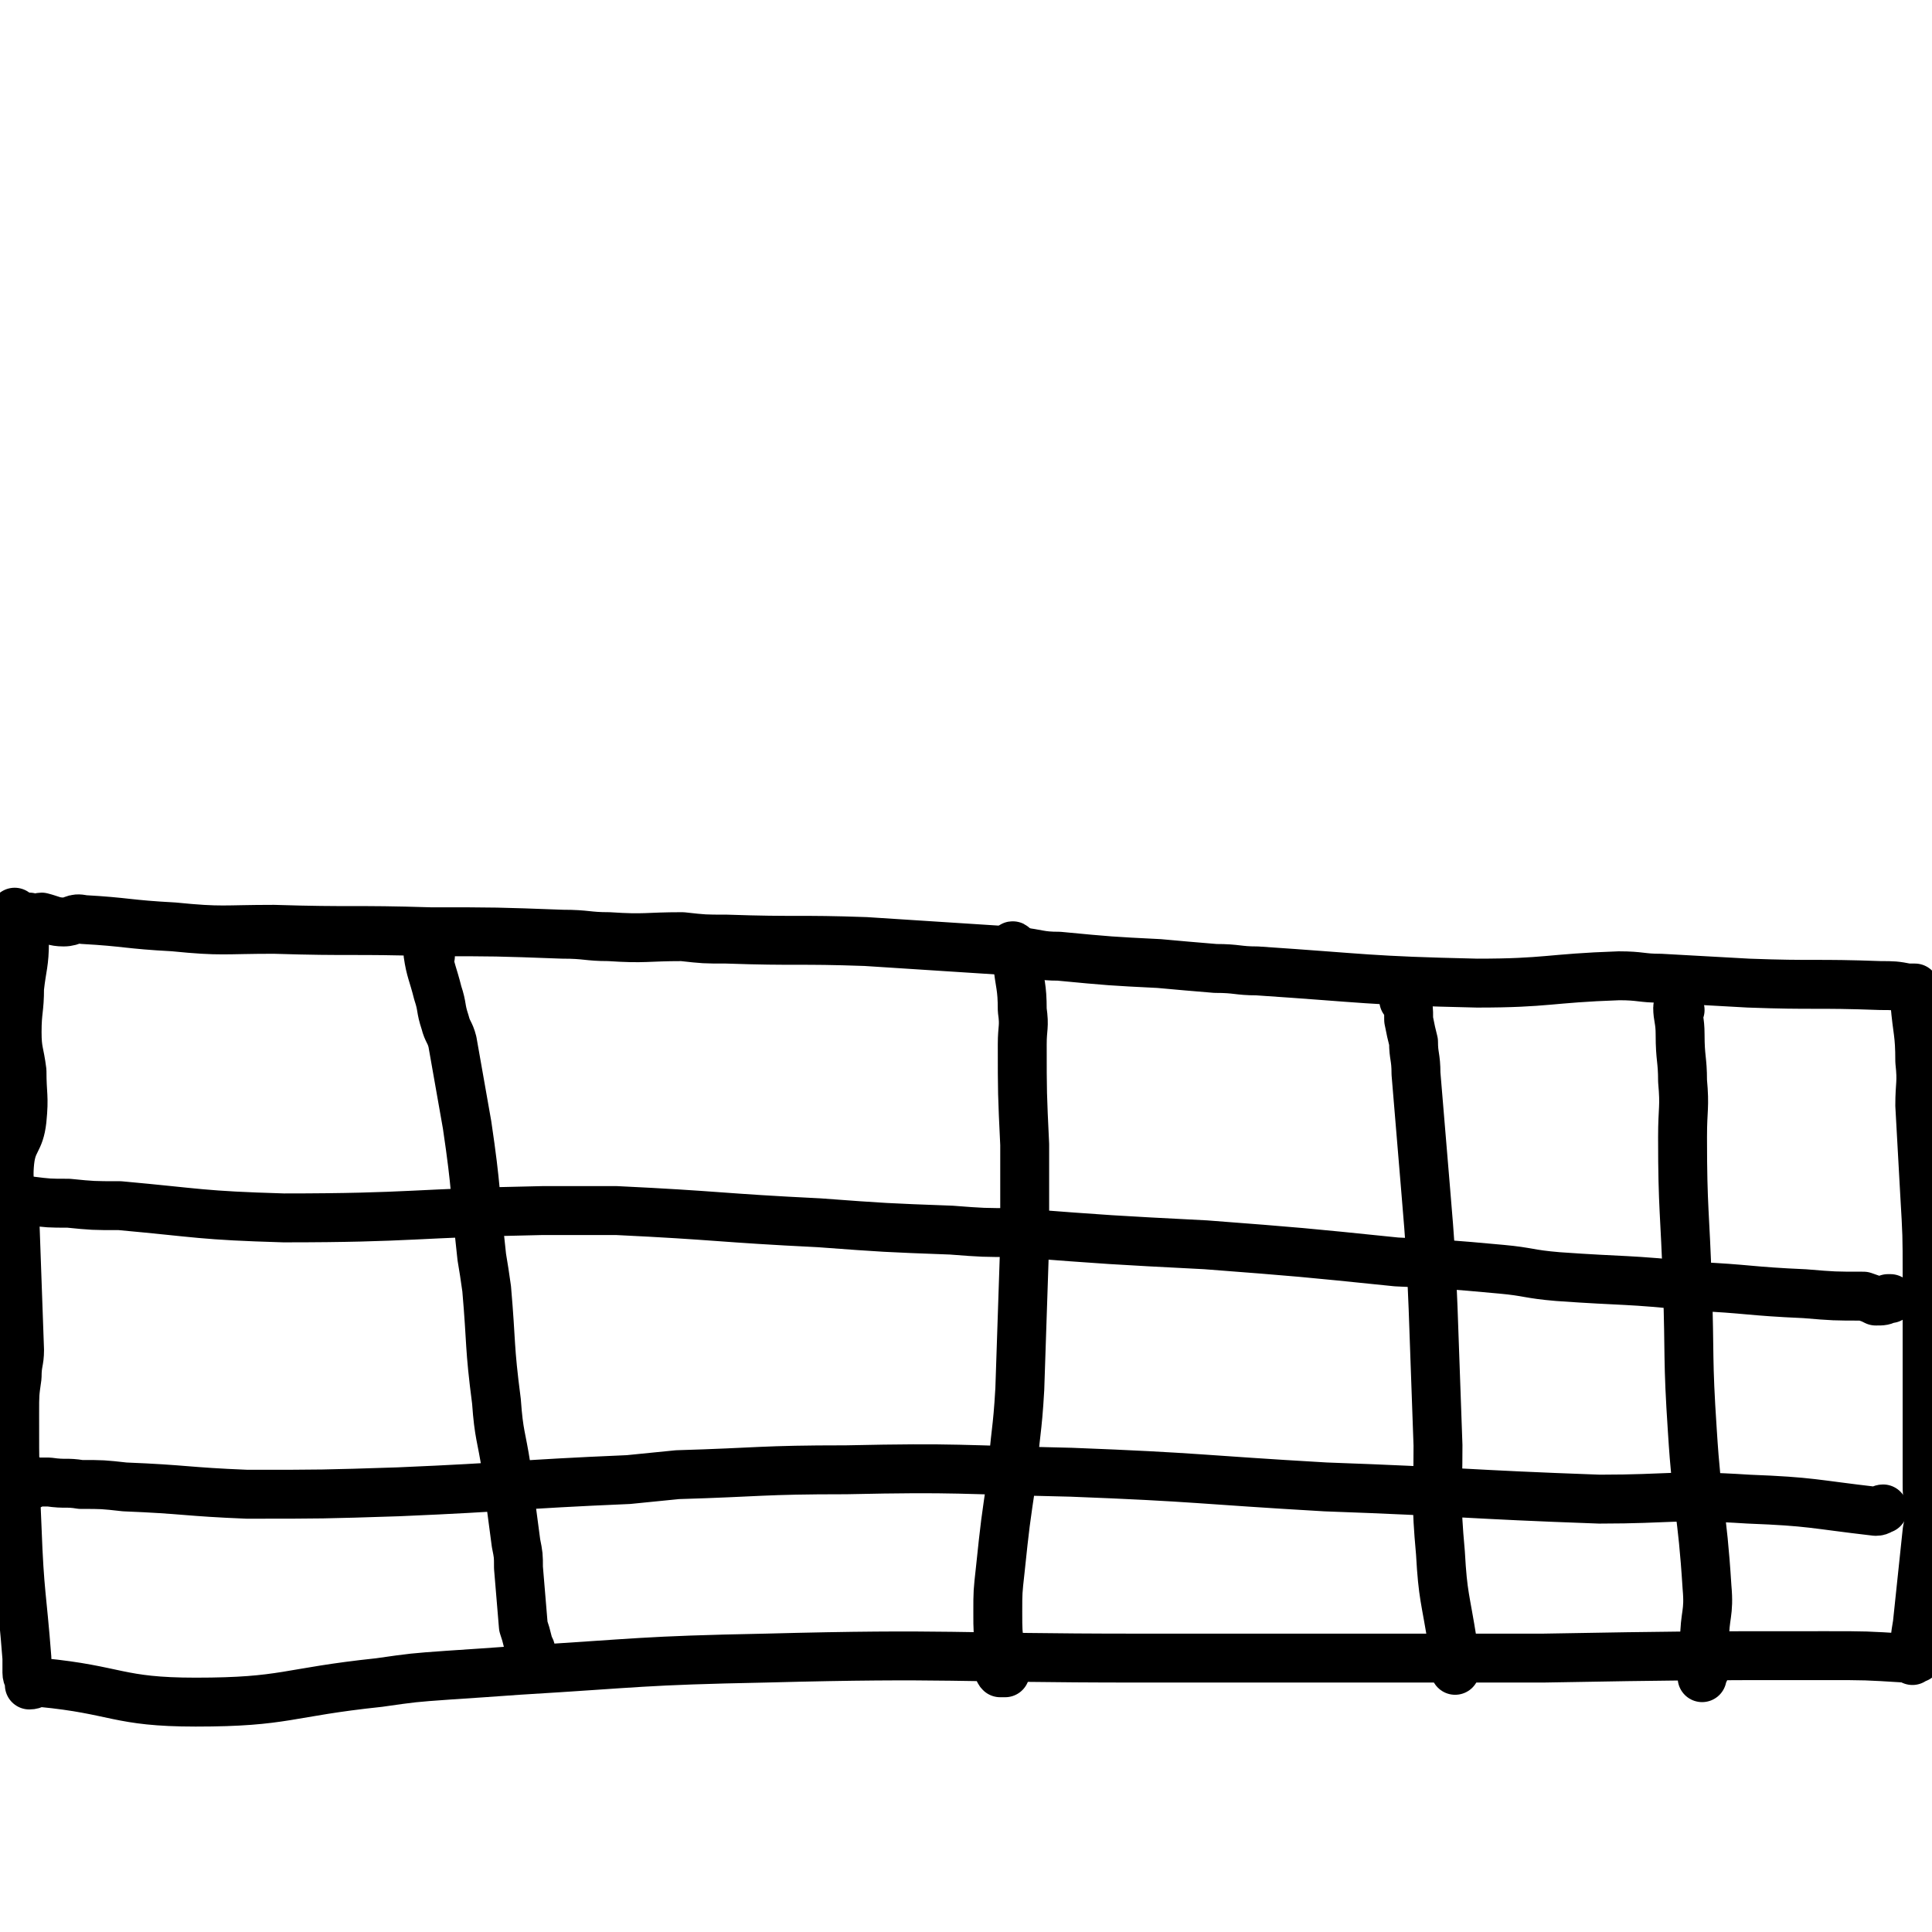 <svg viewBox='0 0 790 790' version='1.1' xmlns='http://www.w3.org/2000/svg' xmlns:xlink='http://www.w3.org/1999/xlink'><g fill='none' stroke='#000000' stroke-width='20' stroke-linecap='round' stroke-linejoin='round'><path d='M7,375c-1,0 -1,-1 -1,-1 -1,0 0,-1 0,-1 1,1 1,2 1,4 1,4 3,4 3,8 0,9 -1,10 -2,19 0,9 -1,9 -1,18 0,8 1,8 2,16 0,10 1,10 0,20 -1,9 -4,8 -5,17 -1,10 1,11 2,21 1,28 1,28 2,56 0,5 -1,5 -1,11 -1,7 -1,7 -1,15 0,24 0,24 1,47 1,27 2,27 4,53 0,1 0,1 0,3 0,1 0,1 0,3 0,2 1,2 1,4 0,0 0,1 0,1 2,0 2,-1 5,-1 31,3 31,8 63,8 37,0 37,-4 75,-8 14,-2 14,-2 28,-3 15,-1 15,-1 29,-2 50,-3 50,-4 101,-5 76,-2 76,0 152,0 17,0 17,0 35,0 46,0 46,0 92,0 20,0 20,0 39,0 58,-1 58,-1 116,-1 16,0 16,0 32,1 1,0 1,0 2,0 0,0 1,0 0,0 0,0 0,0 -1,0 '/><path d='M13,376c-1,0 -2,-1 -1,-1 0,0 0,1 1,1 2,1 2,-1 4,-1 4,1 5,2 9,2 4,0 4,-2 8,-1 18,1 18,2 37,3 20,2 20,1 41,1 32,1 32,0 64,1 27,0 27,0 54,1 10,0 10,1 19,1 15,1 15,0 30,0 9,1 9,1 18,1 29,1 29,0 57,1 31,2 31,2 62,4 9,1 9,2 17,2 21,2 21,2 41,3 11,1 11,1 23,2 9,0 9,1 17,1 45,3 45,4 90,5 29,0 29,-2 58,-3 9,0 9,1 17,1 18,1 18,1 36,2 27,1 27,0 54,1 5,0 6,0 11,1 2,0 2,0 3,0 1,1 0,1 0,1 0,1 0,1 0,1 0,2 0,2 0,3 0,0 0,1 0,1 1,12 2,12 2,24 1,9 0,9 0,18 1,18 1,18 2,36 1,17 1,17 1,33 0,24 0,24 0,47 0,19 0,19 0,38 0,5 0,5 1,9 0,6 0,6 -1,11 -2,19 -2,19 -4,38 -1,6 -1,6 -1,11 0,1 1,2 1,3 0,0 -1,0 -2,1 '/><path d='M176,391c0,0 -1,-2 -1,-1 1,7 2,8 4,16 2,6 1,6 3,12 1,4 2,4 3,8 3,17 3,17 6,34 4,27 3,27 6,54 1,6 1,6 2,13 2,23 1,23 4,46 1,14 2,14 4,27 2,16 2,16 4,31 1,5 1,5 1,10 1,12 1,12 2,24 1,3 1,3 2,7 0,0 0,0 0,1 0,0 0,1 0,1 1,0 1,0 1,1 '/><path d='M415,388c0,0 -1,-2 -1,-1 0,2 1,3 2,6 1,10 2,10 2,20 1,7 0,7 0,14 0,20 0,20 1,41 0,20 0,20 0,40 -1,30 -1,30 -2,60 -1,18 -2,18 -3,35 -3,20 -3,20 -5,39 -1,9 -1,9 -1,17 0,8 0,8 1,16 0,2 0,2 0,4 0,1 0,1 0,3 0,1 -1,1 0,2 0,0 0,0 1,0 0,0 0,0 1,0 '/><path d='M575,410c0,0 -1,-1 -1,-1 0,0 1,-1 1,-1 1,4 1,4 1,9 1,5 1,5 2,9 0,6 1,6 1,13 2,24 2,24 4,48 2,24 2,24 3,48 1,28 1,28 2,56 0,22 -1,22 1,44 1,18 2,18 5,37 0,4 0,4 1,8 0,1 0,1 0,3 '/><path d='M687,413c0,0 -1,-2 -1,-1 0,4 1,5 1,11 0,10 1,10 1,19 1,11 0,11 0,23 0,30 1,30 2,61 1,29 0,29 2,59 2,32 4,32 6,64 1,11 -1,11 -1,22 0,6 0,6 0,12 0,1 -1,1 -1,2 0,0 0,0 0,1 '/><path d='M7,492c-1,0 -2,-1 -1,-1 2,0 3,0 6,0 8,1 8,1 16,1 10,1 10,1 21,1 33,3 33,4 67,5 53,0 53,-2 106,-3 15,0 15,0 30,0 42,2 42,3 83,5 27,2 27,2 54,3 13,1 13,1 26,1 39,3 39,3 78,5 39,3 39,3 78,7 21,1 21,1 43,3 11,1 11,2 23,3 28,2 28,1 56,4 22,1 22,2 45,3 12,1 12,1 24,1 3,1 3,1 5,2 3,0 3,0 5,-1 1,0 1,0 1,0 '/><path d='M13,607c-1,0 -1,0 -1,-1 -1,0 0,-1 0,-1 0,0 -2,0 -1,1 3,0 4,0 9,0 7,1 7,0 13,1 9,0 9,0 18,1 25,1 25,2 50,3 31,0 31,0 62,-1 47,-2 47,-3 94,-5 10,-1 10,-1 20,-2 34,-1 34,-2 69,-2 46,-1 46,0 92,1 52,2 52,3 104,6 56,2 56,3 112,5 30,0 30,-2 61,0 26,1 26,2 52,5 2,0 2,-1 3,-1 '/></g>
</svg>